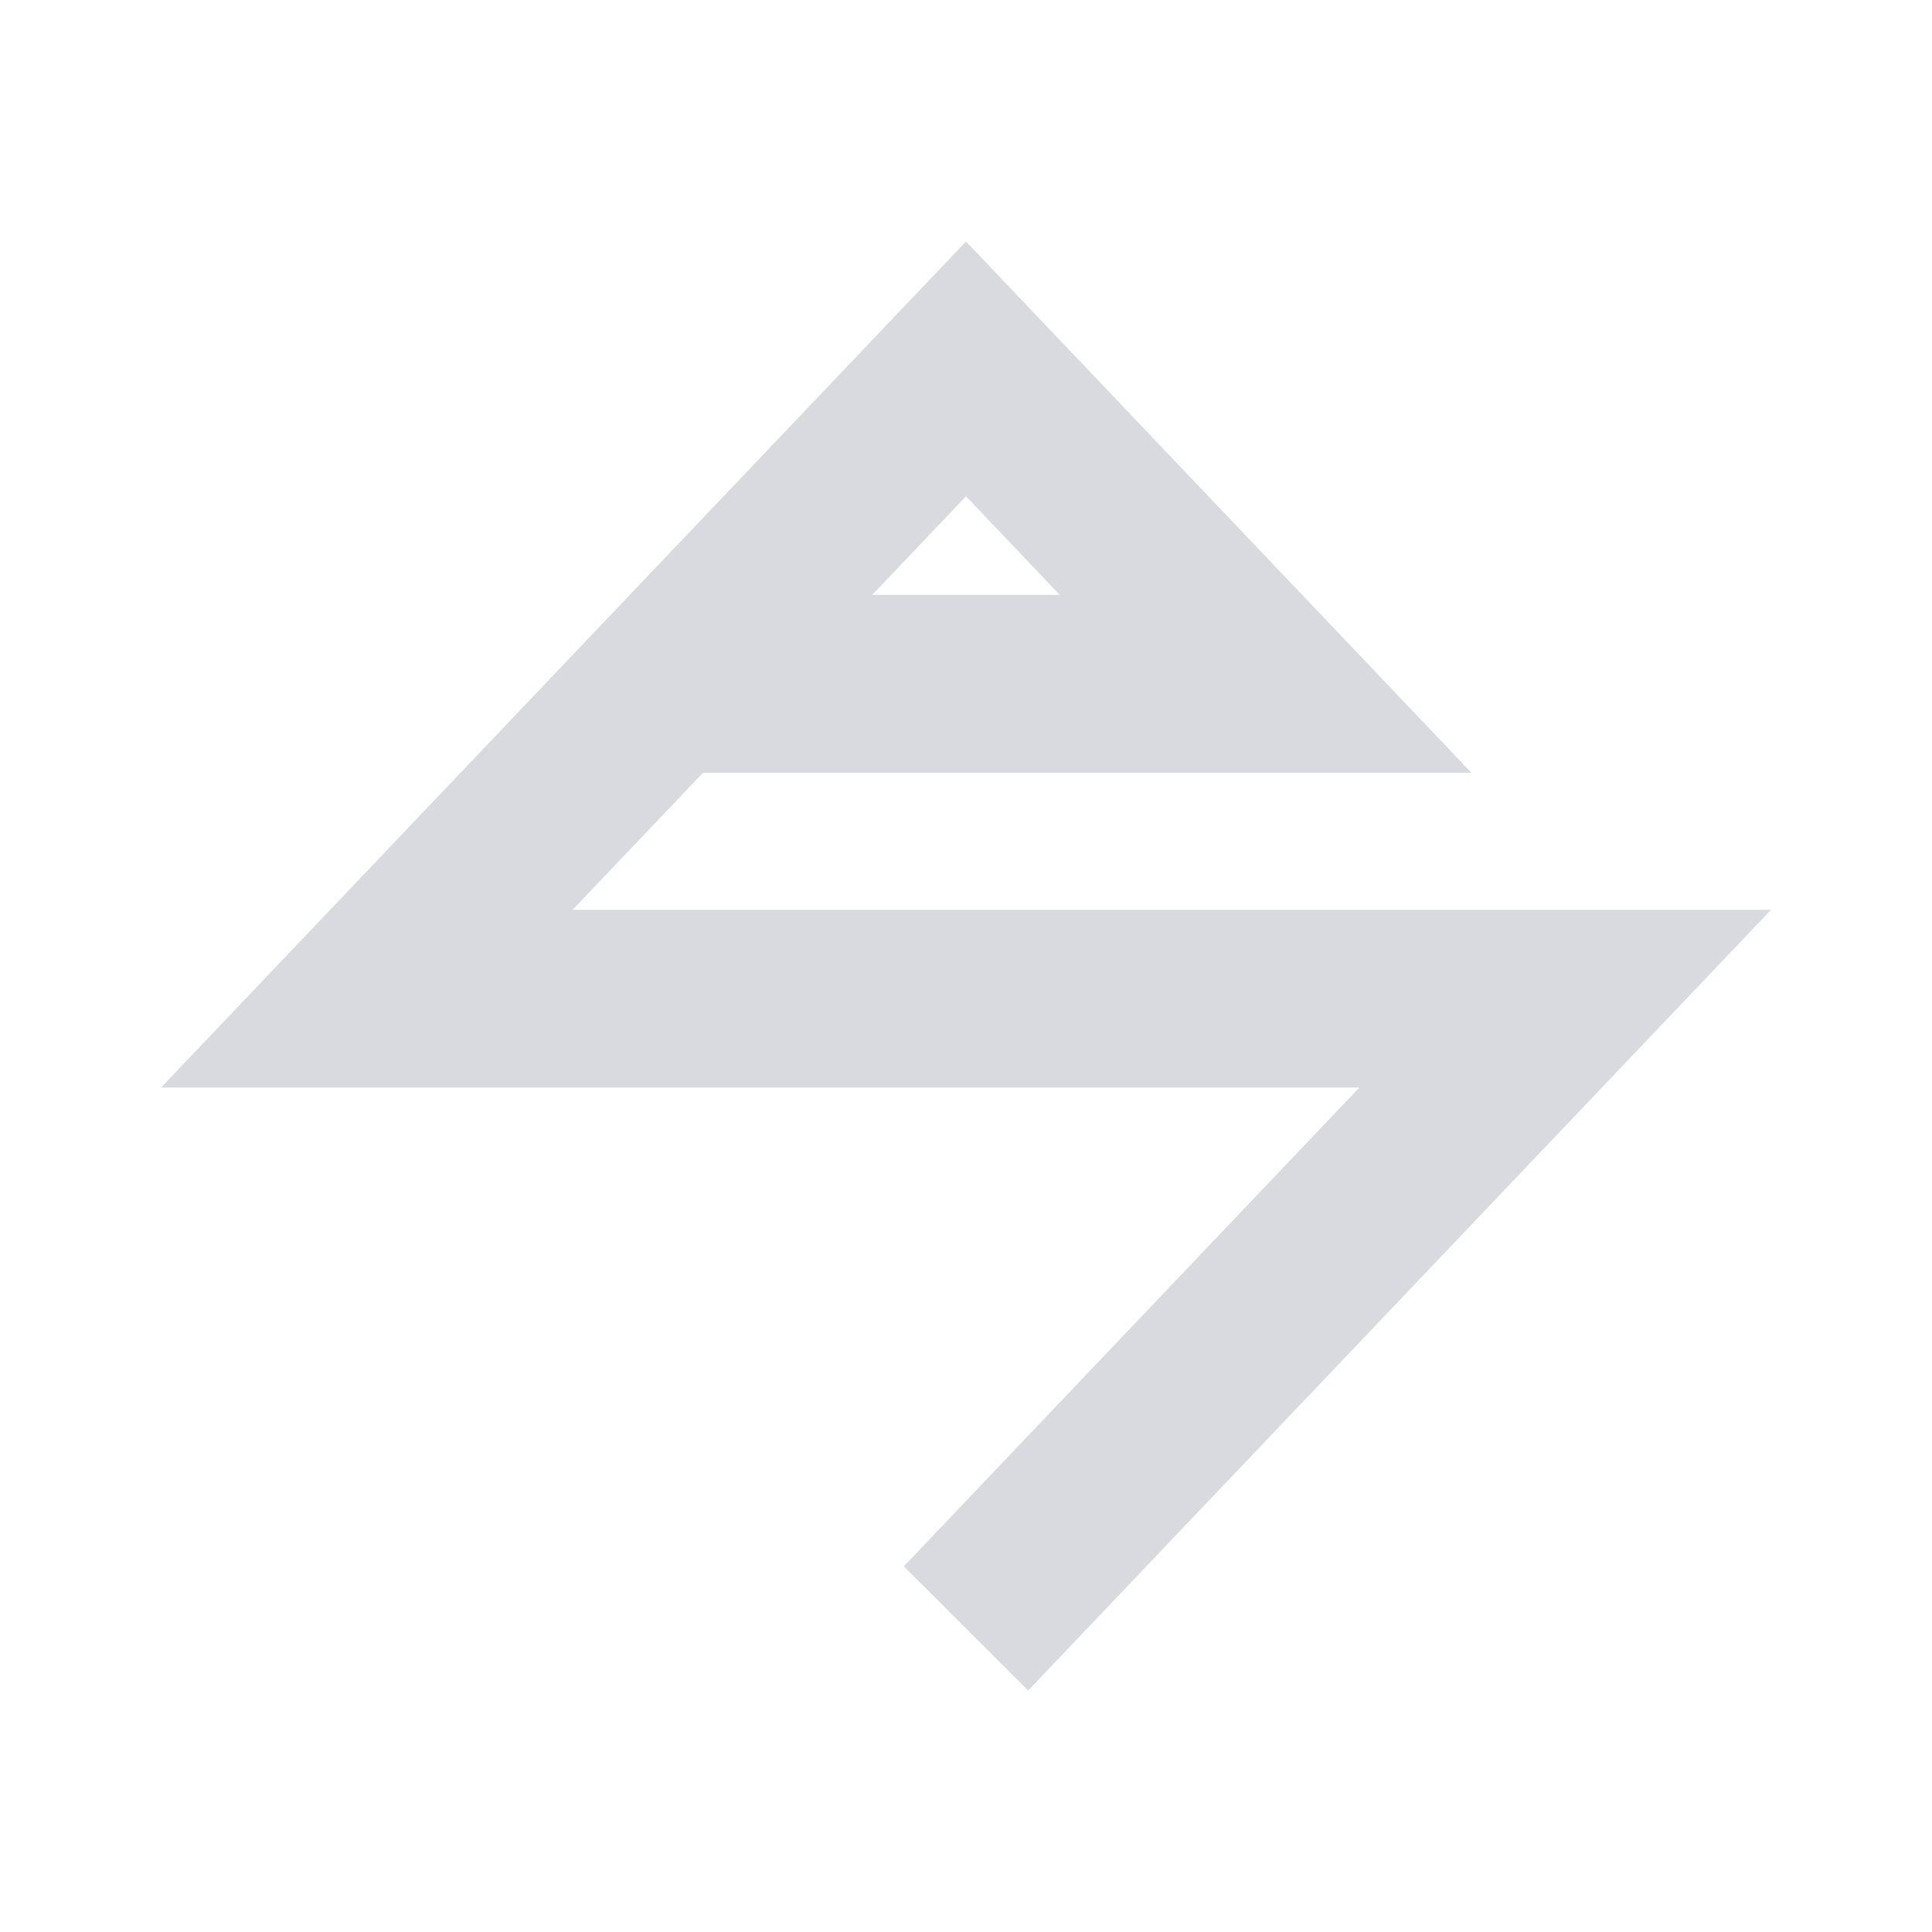 <svg xmlns="http://www.w3.org/2000/svg" width="32" height="32" fill="none"><path fill="#D8DAE0" fill-rule="evenodd" d="m17.03 28-2.06-2.056 7.545-7.93H2.667L16 4l8.371 8.799H11.644l-2.16 2.27h19.85L17.03 28zM14.447 9.853h3.106L16 8.22l-1.553 1.633z" clip-rule="evenodd"/></svg>